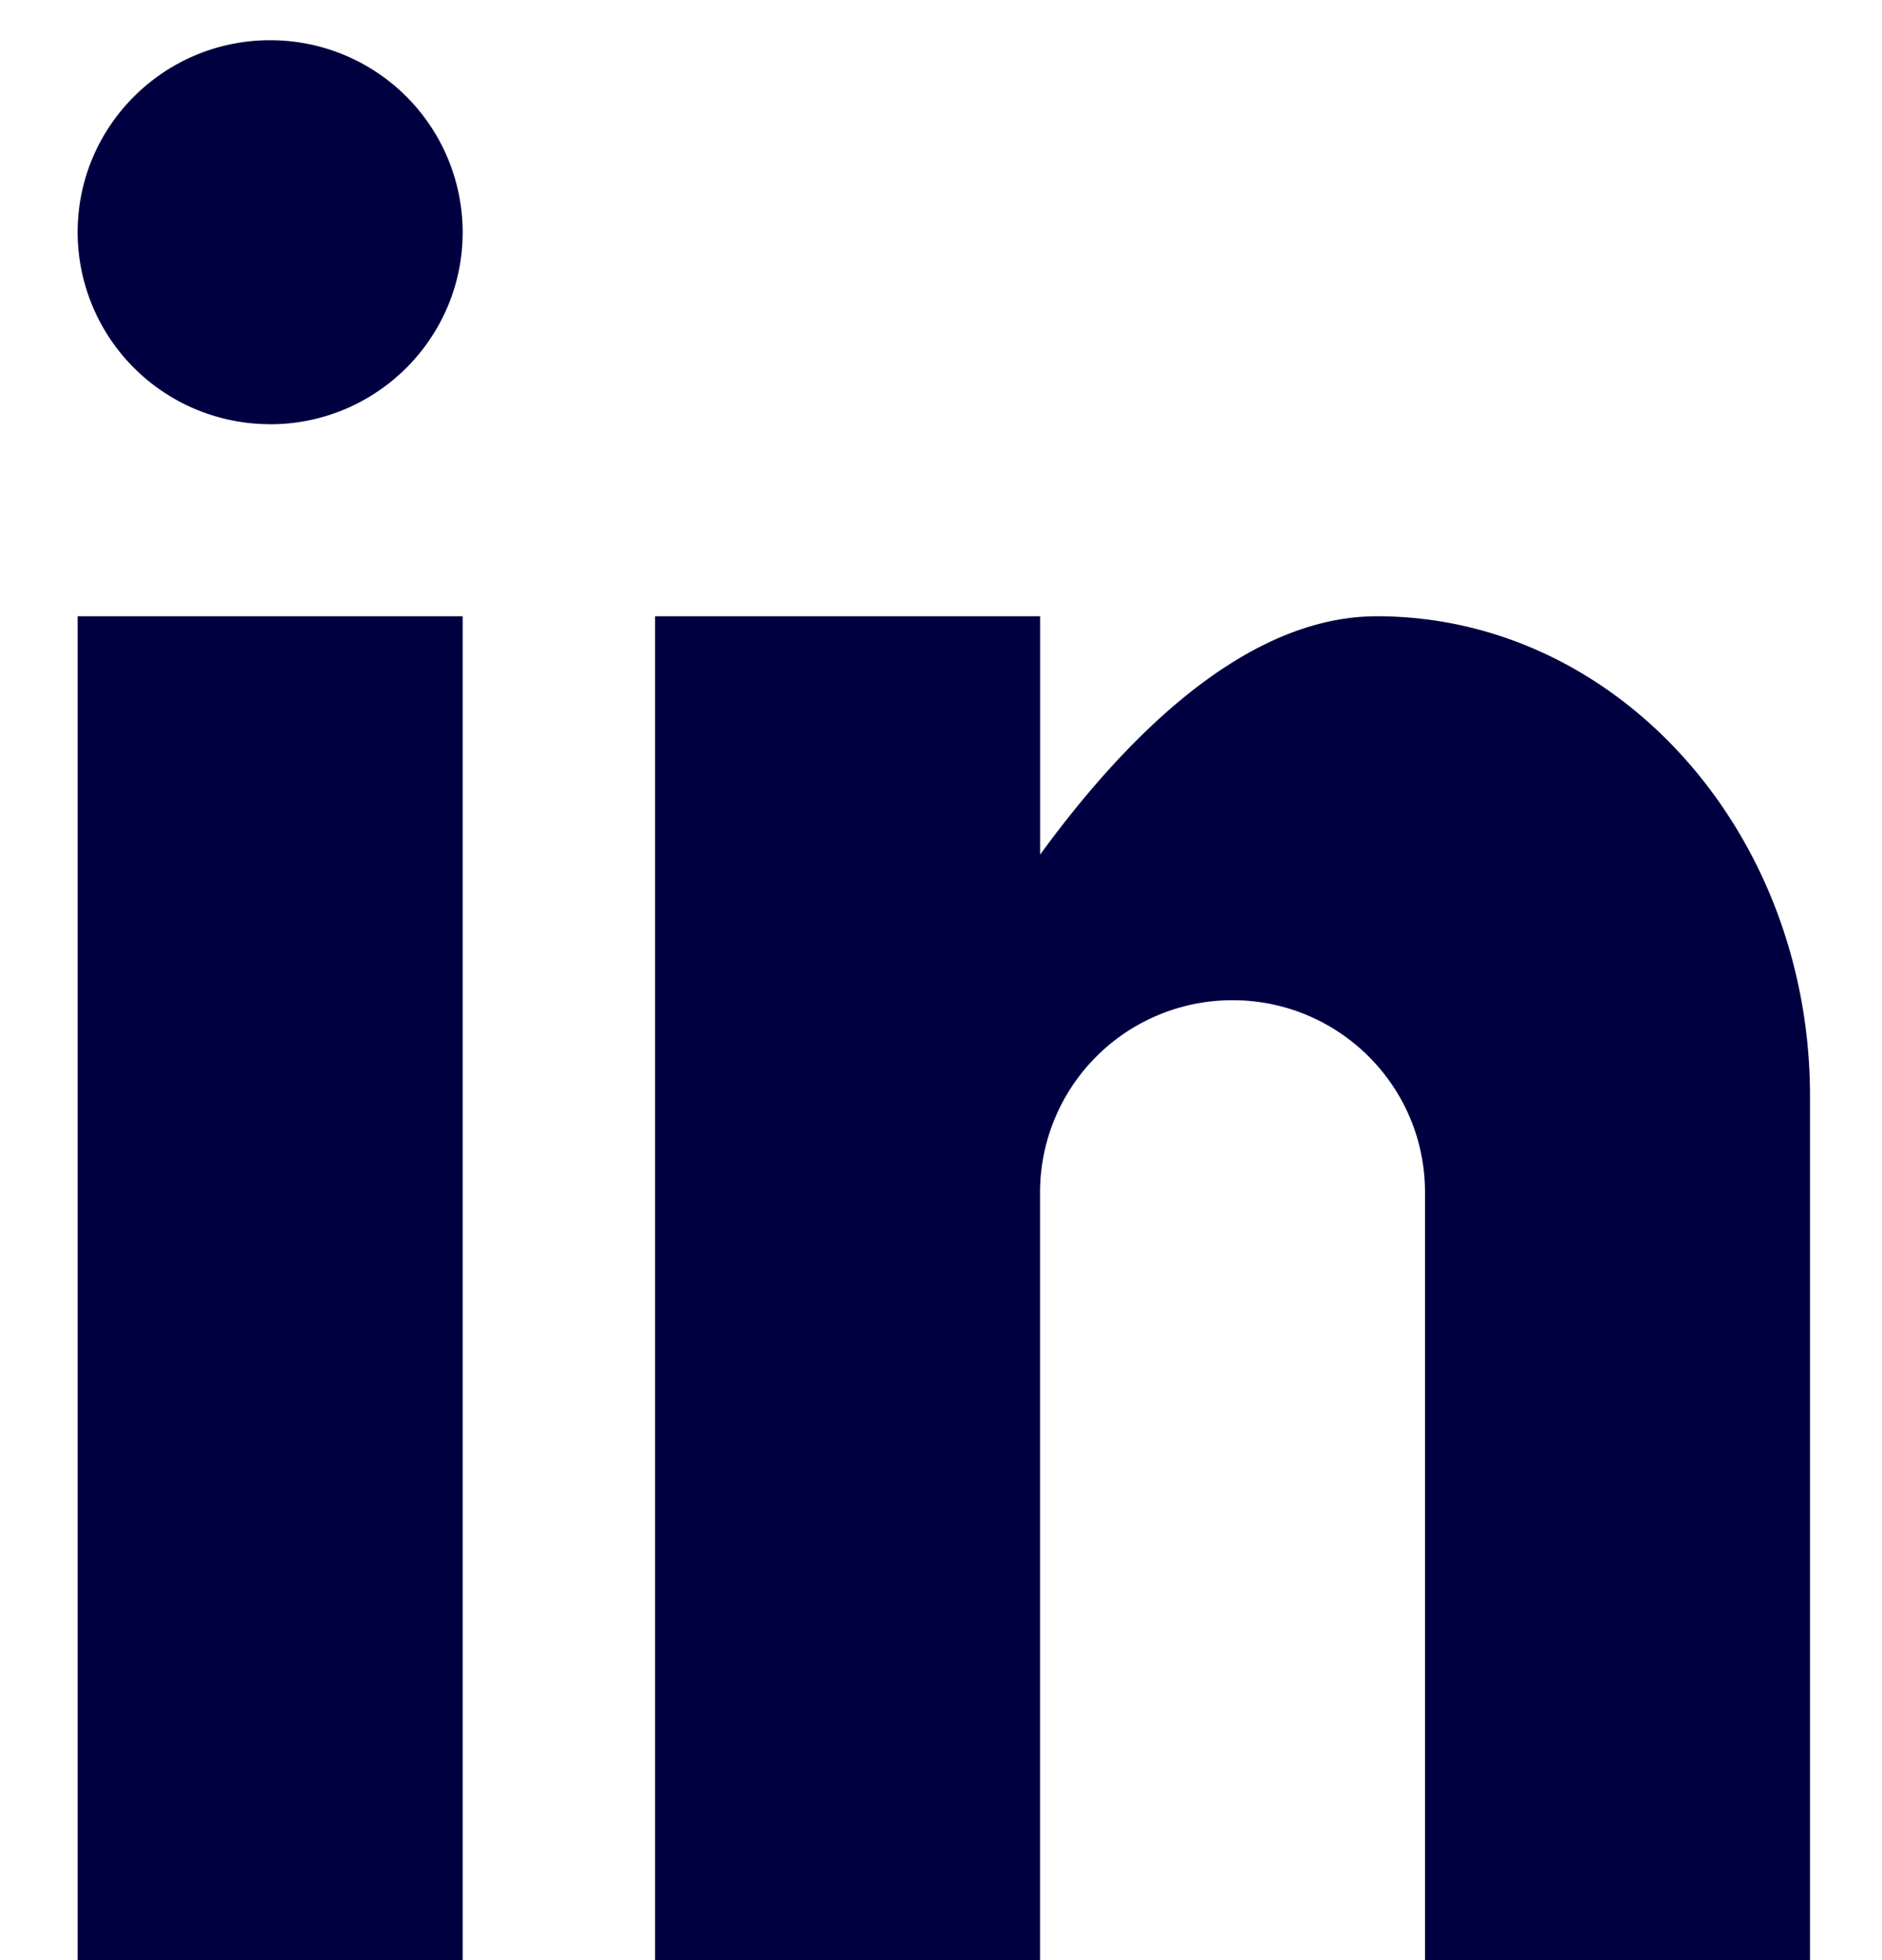 <svg width="24" height="25" viewBox="0 0 24 25" version="1.1" xmlns="http://www.w3.org/2000/svg"><!--Generator: Sketch 3.8.3 (29802) - http://www.bohemiancoding.com/sketch--><title>Fill 1</title><path d="M.99 25H5.9V7.86H.99V25zM3.445 5.41A2.452 2.452 0 0 1 .99 2.963C.99 1.61 2.09.513 3.445.513A2.452 2.452 0 0 1 5.9 2.962c0 1.352-1.1 2.449-2.455 2.449zM23.082 25h-4.91v-9.795c0-1.352-1.099-2.448-2.454-2.448a2.452 2.452 0 0 0-2.455 2.448V25H8.354V7.86h4.91v3.04c1.012-1.388 2.56-3.04 4.295-3.04 3.05 0 5.523 2.74 5.523 6.121V25z" fill="#000041" stroke="none" stroke-width="1" fill-rule="evenodd"/></svg>